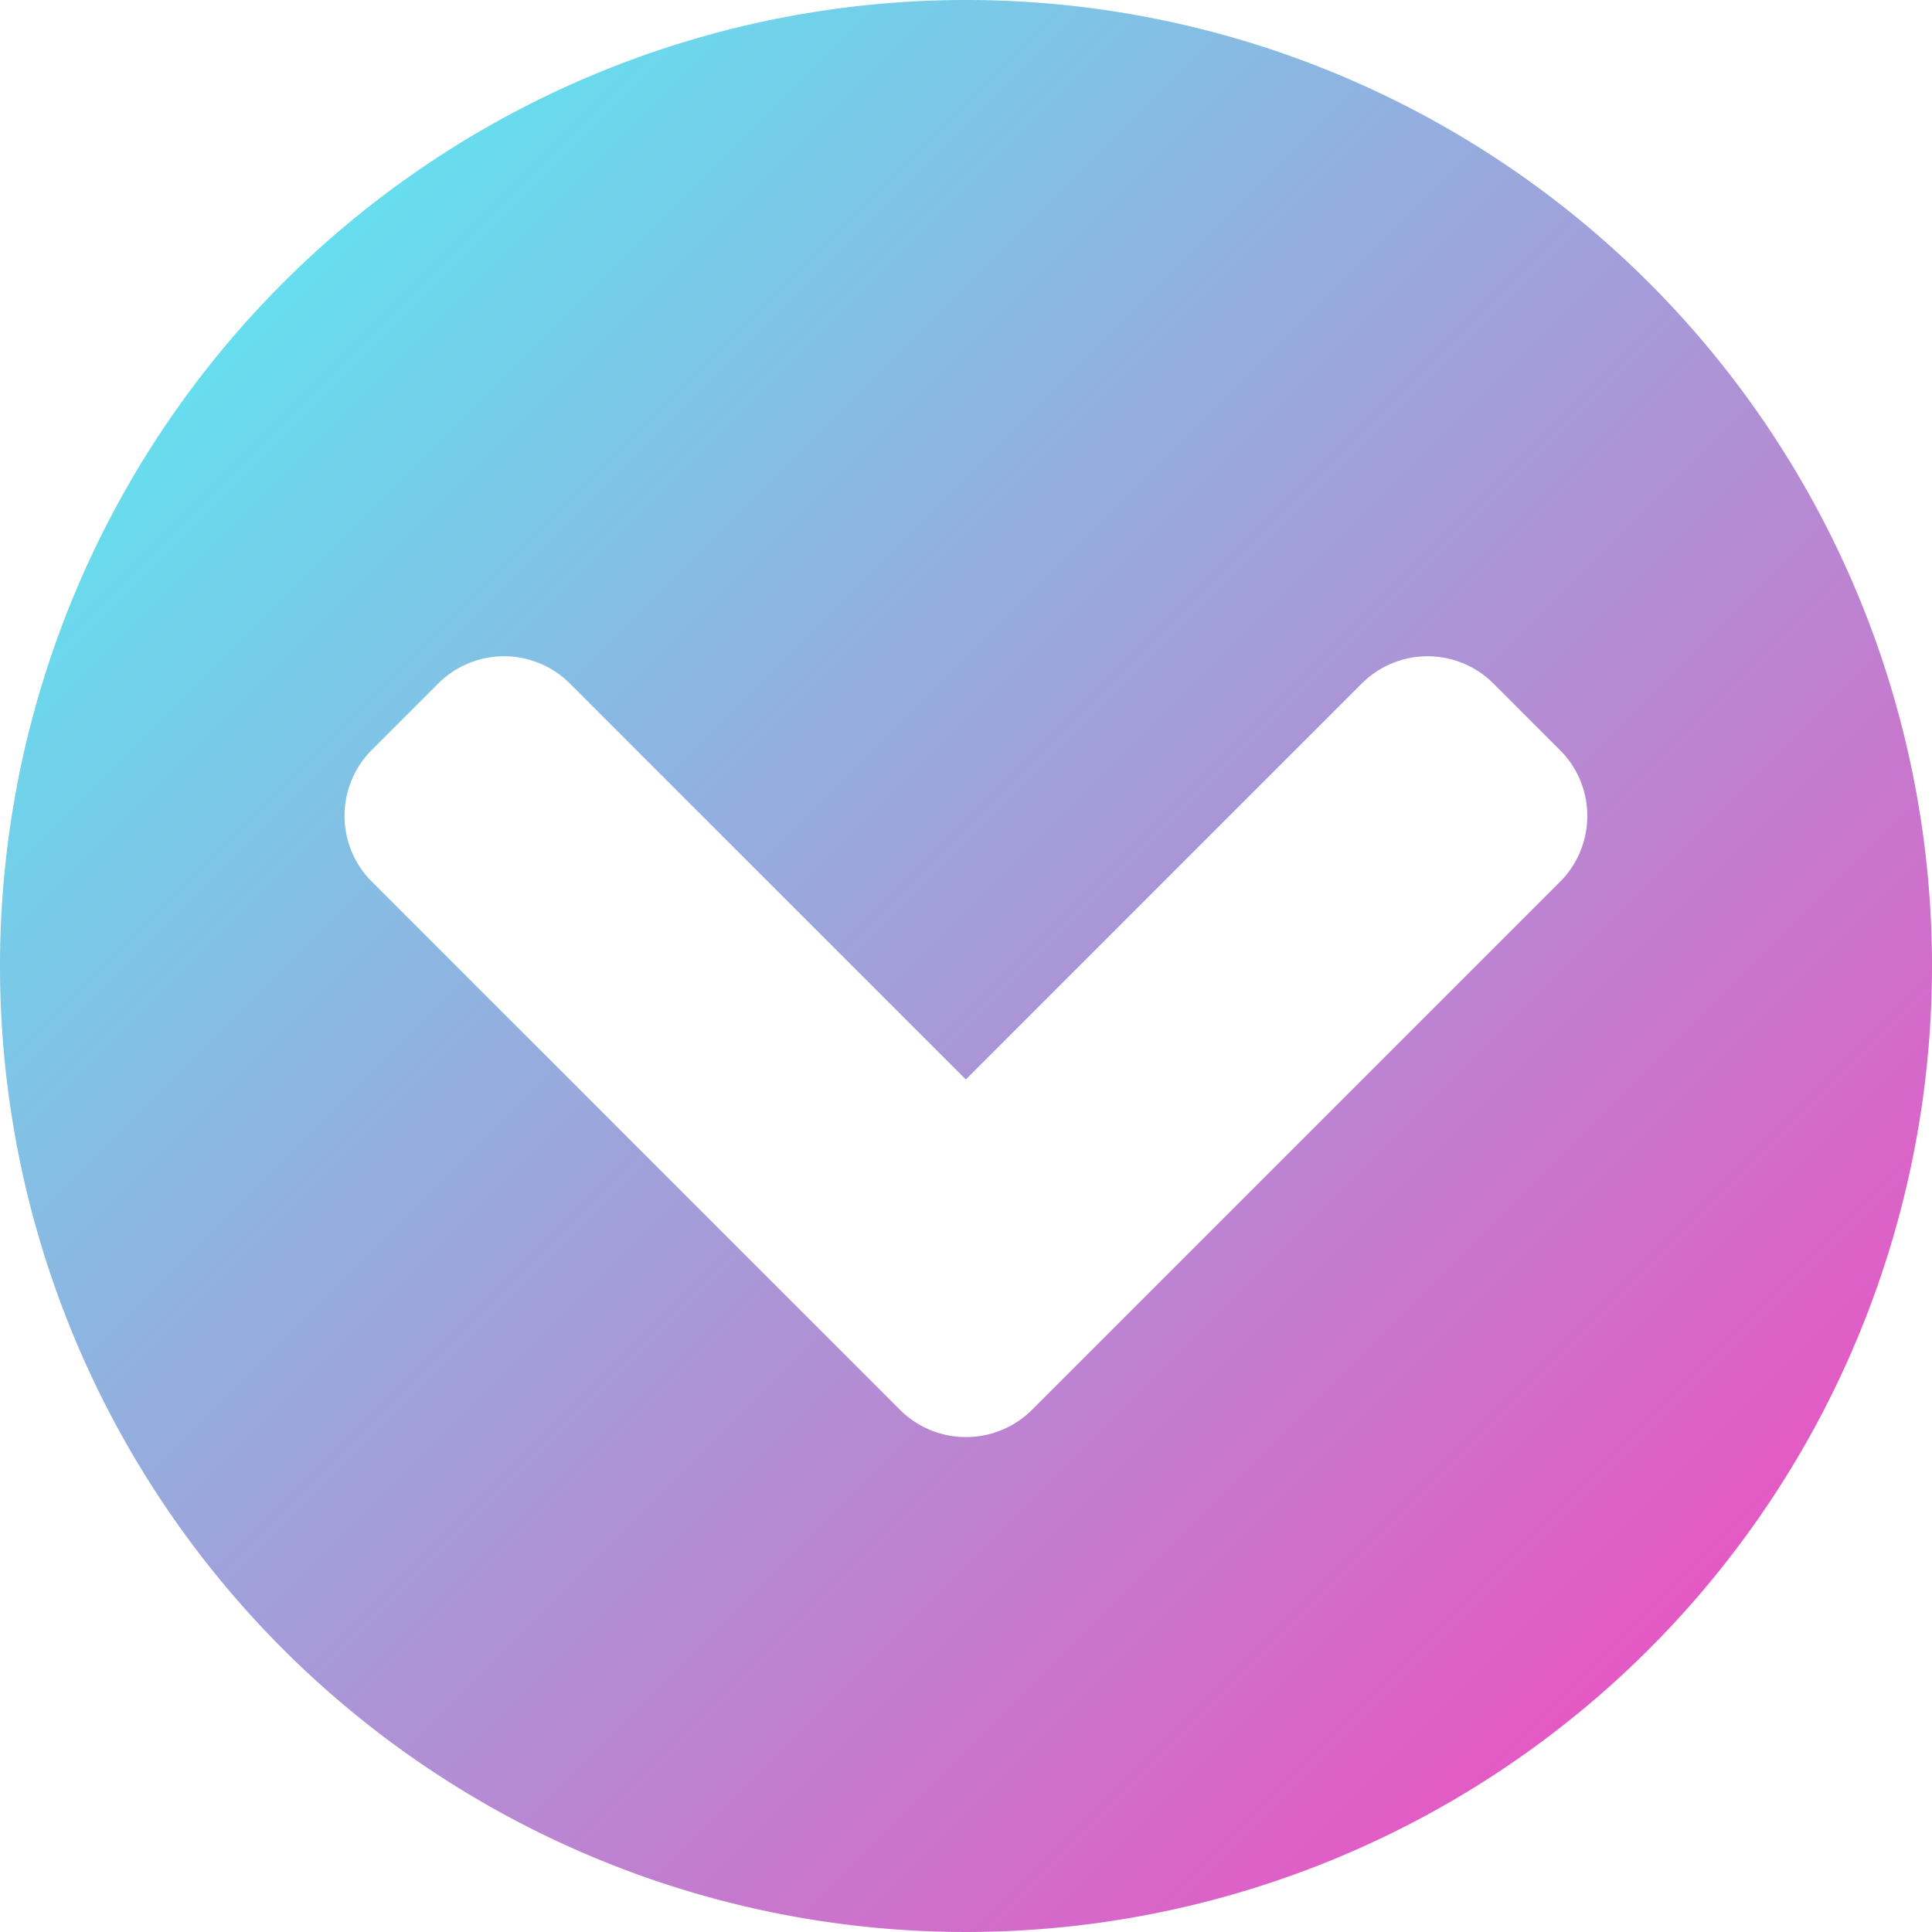 <svg xmlns="http://www.w3.org/2000/svg" xmlns:xlink="http://www.w3.org/1999/xlink" width="46.5" height="46.5" viewBox="0 0 46.5 46.5">
  <defs>
    <linearGradient id="linear-gradient" x2="1" y2="1" gradientUnits="objectBoundingBox">
      <stop offset="0" stop-color="#4bfaf7"/>
      <stop offset="1" stop-color="#ff3dbb"/>
    </linearGradient>
  </defs>
  <path id="Icon_awesome-chevron-circle-down" data-name="Icon awesome-chevron-circle-down" d="M47.063,23.813A23.25,23.25,0,1,1,23.813.563,23.246,23.246,0,0,1,47.063,23.813ZM25.406,34.491l12.7-12.7a2.241,2.241,0,0,0,0-3.178l-1.594-1.594a2.241,2.241,0,0,0-3.178,0l-9.525,9.525-9.525-9.525a2.241,2.241,0,0,0-3.178,0L9.516,18.609a2.241,2.241,0,0,0,0,3.178l12.7,12.7A2.252,2.252,0,0,0,25.406,34.491Z" transform="translate(-0.563 -0.563)" fill="url(#linear-gradient)"/>
</svg>
